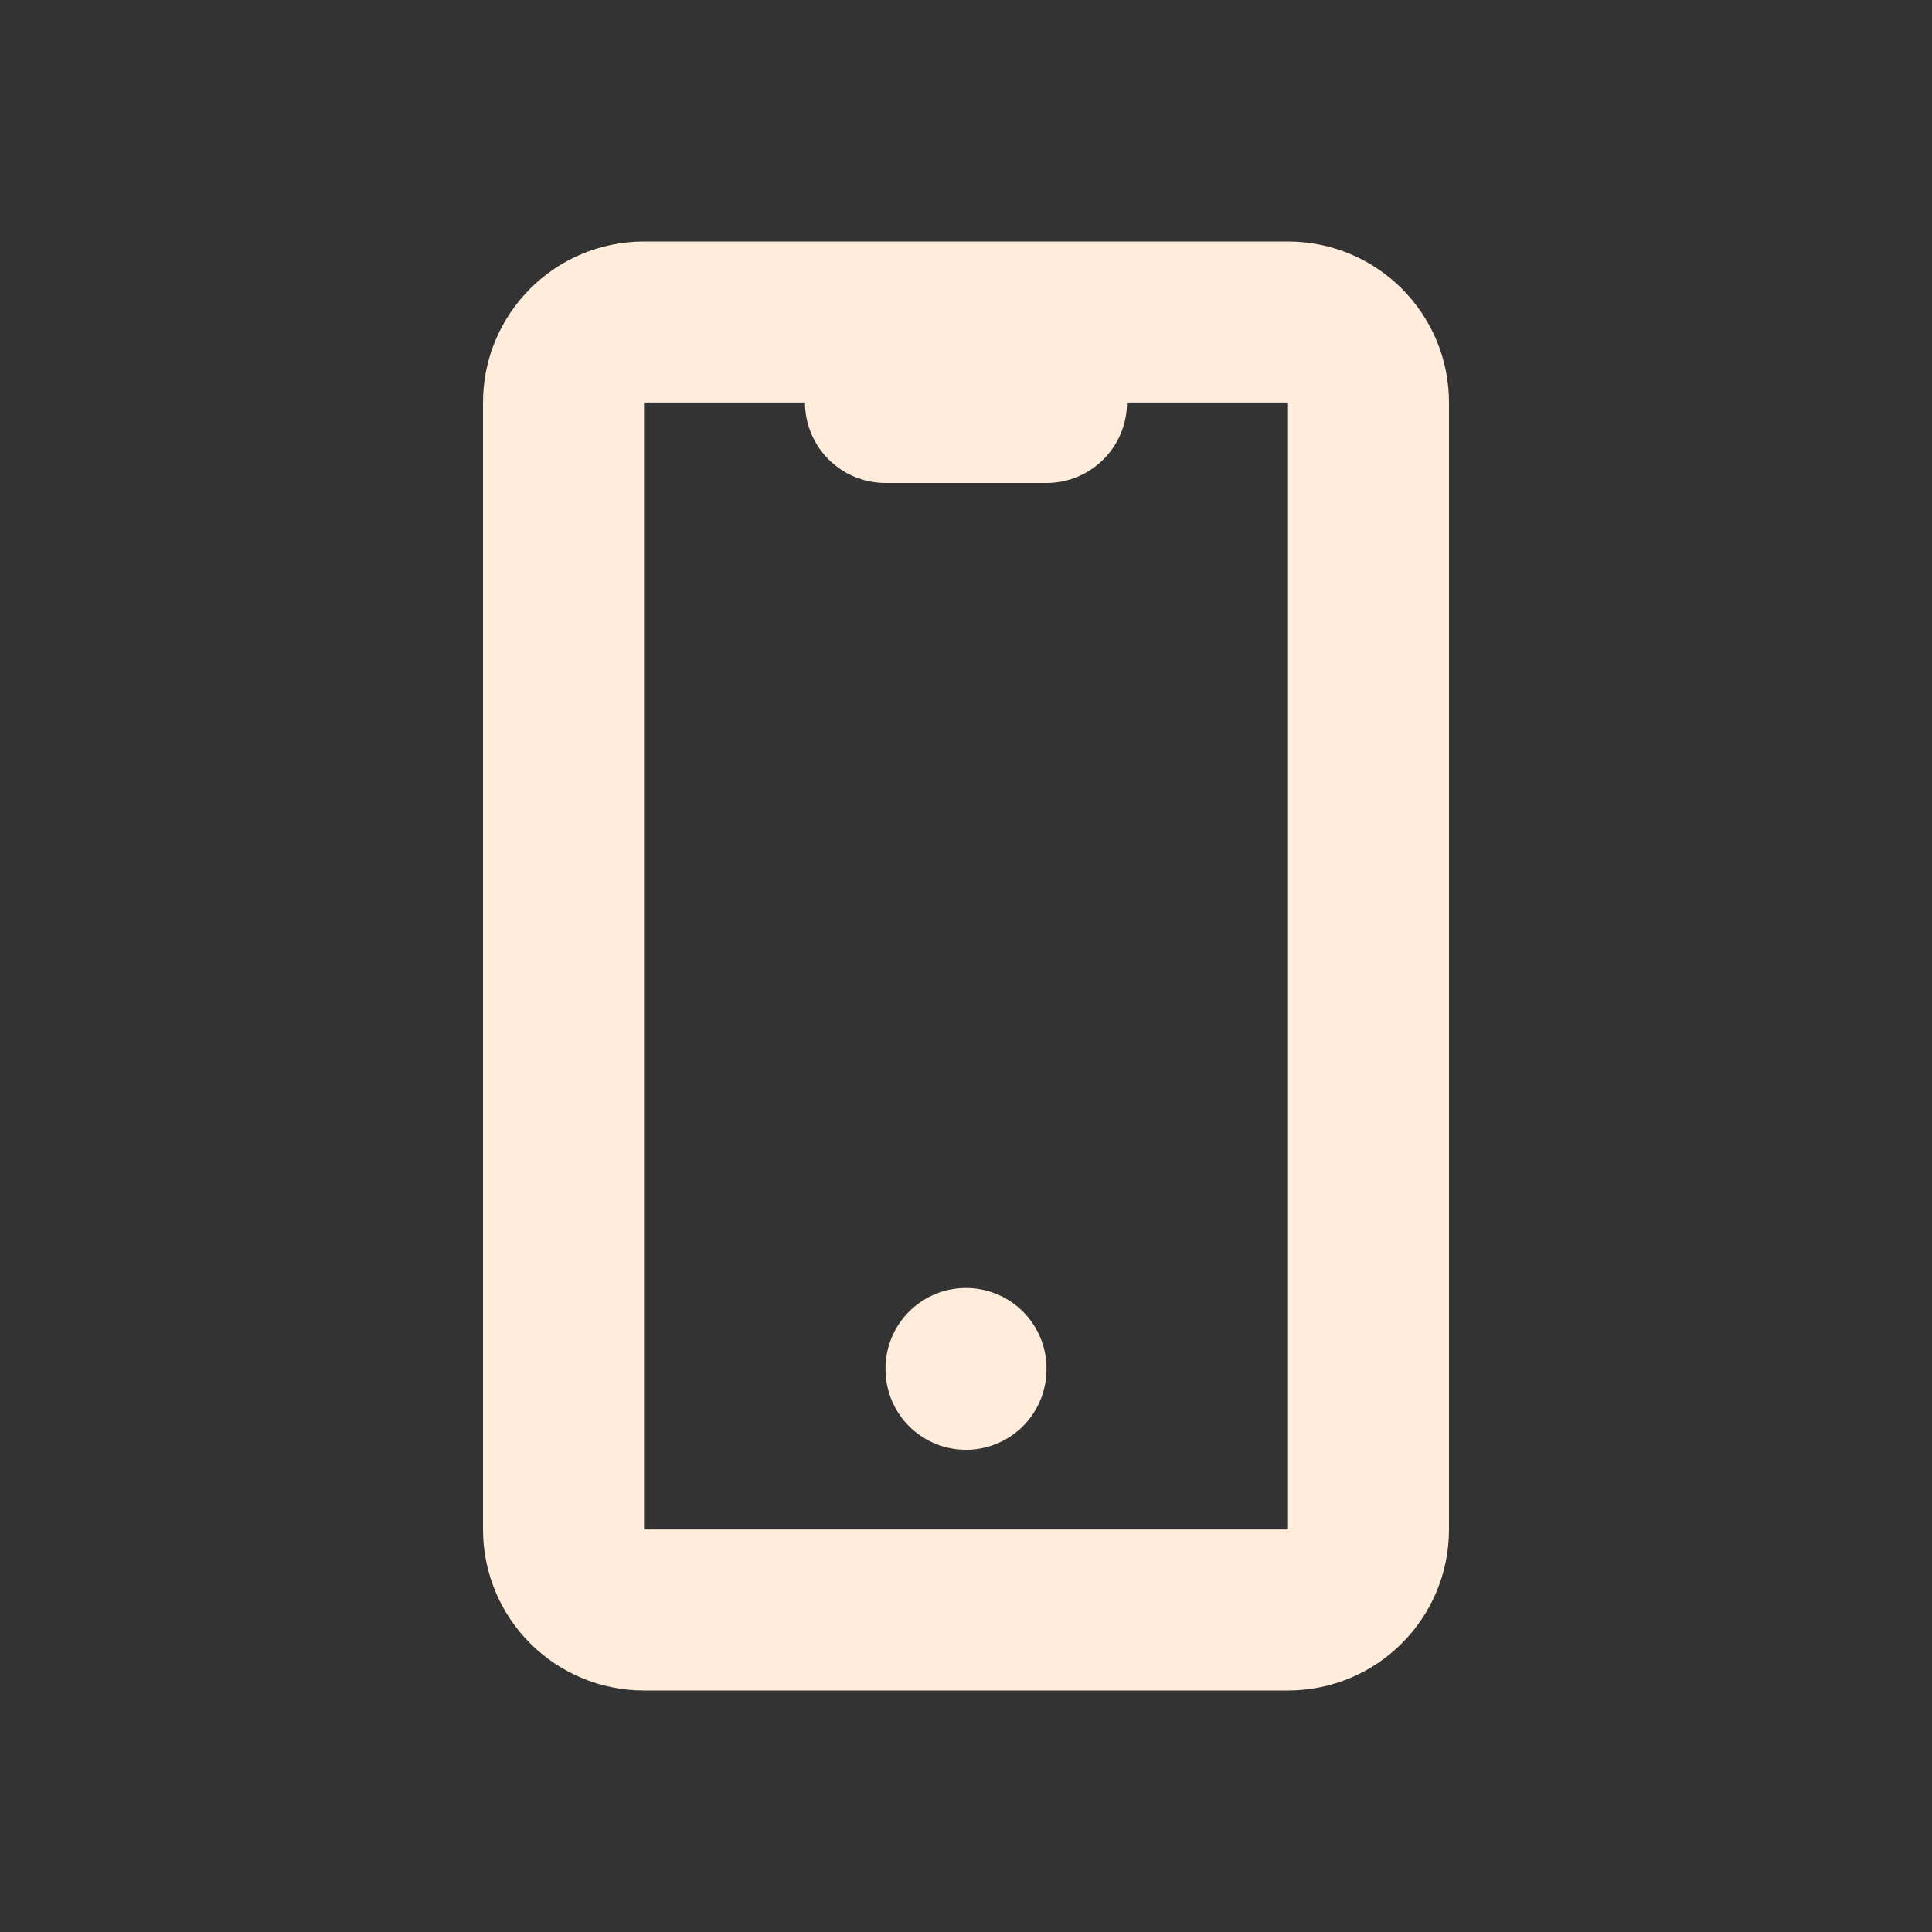 <svg width="24" height="24" viewBox="0 0 24 24" fill="none" xmlns="http://www.w3.org/2000/svg">
<rect x="0" y="0" width="24" height="24" fill="#333333" stroke="none"/>
<path d="M16 4H8C7.448 4 7 4.448 7 5V19C7 19.552 7.448 20 8 20H16C16.552 20 17 19.552 17 19V5C17 4.448 16.552 4 16 4Z" stroke="#FFECDB" stroke-width="2" stroke-linecap="round" stroke-linejoin="round"/>
<path d="M11 5H13" stroke="#FFECDB" stroke-width="2" stroke-linecap="round" stroke-linejoin="round"/>
<path d="M12 17V17.01" stroke="#FFECDB" stroke-width="2" stroke-linecap="round" stroke-linejoin="round"/>
</svg>
